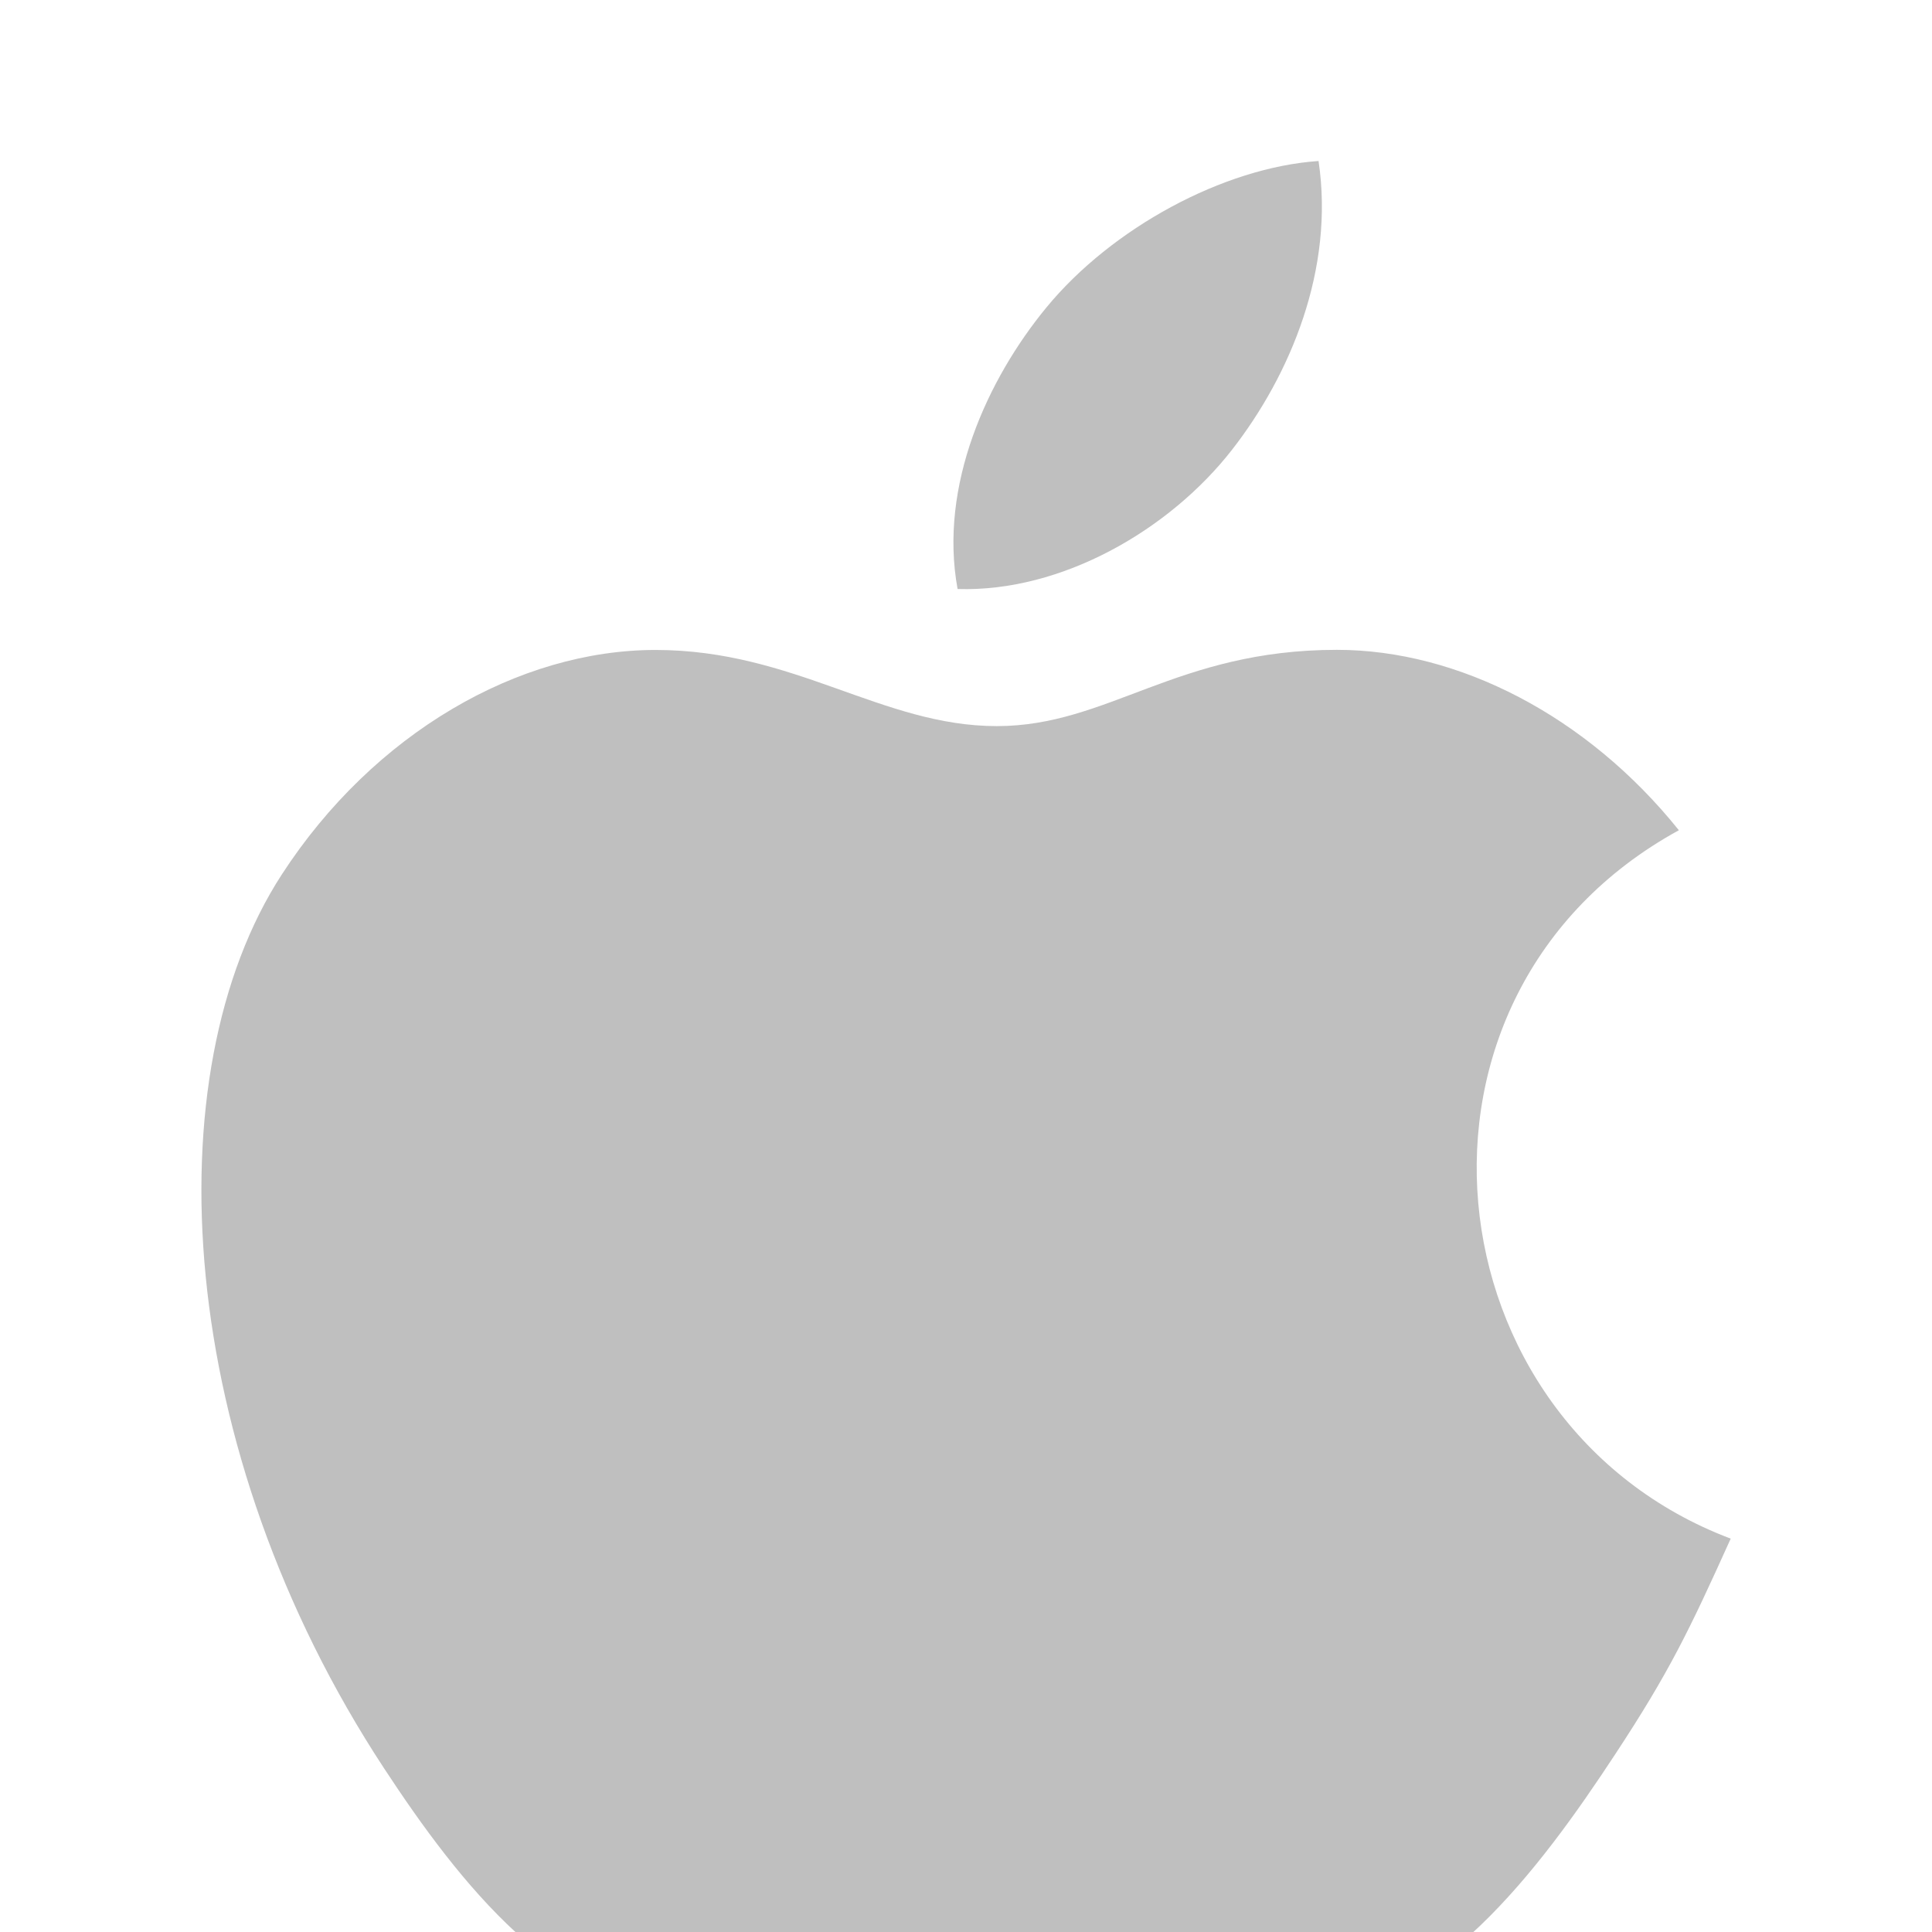 <svg width="48" height="48" viewBox="0 0 48 48" fill="none" xmlns="http://www.w3.org/2000/svg">
<g filter="url(#filter0_di_550_6887)">
<path d="M42.999 35.227C41.96 37.529 41.464 38.556 40.126 40.589C38.262 43.428 35.632 46.964 32.373 46.993C29.478 47.02 28.734 45.109 24.804 45.133C20.874 45.156 20.055 47.028 17.16 47.001C13.901 46.971 11.411 43.779 9.545 40.938C4.329 32.998 3.784 23.68 7.001 18.727C9.287 15.206 12.895 13.148 16.286 13.148C19.739 13.148 21.91 15.04 24.766 15.04C27.536 15.04 29.223 13.145 33.216 13.145C36.234 13.145 39.432 14.787 41.711 17.627C34.244 21.718 35.458 32.377 42.999 35.227Z" fill="black" fill-opacity="0.25"/>
<path d="M30.608 8.176C32.059 6.314 33.159 3.687 32.759 1C30.389 1.162 27.619 2.67 26.001 4.635C24.532 6.418 23.319 9.063 23.791 11.634C26.376 11.715 29.053 10.17 30.608 8.176Z" fill="black" fill-opacity="0.25"/>
</g>
<defs>
<filter id="filter0_di_550_6887" x="5.004" y="1" width="37.996" height="48" filterUnits="userSpaceOnUse" color-interpolation-filters="sRGB">
<feFlood flood-opacity="0" result="BackgroundImageFix"/>
<feColorMatrix in="SourceAlpha" type="matrix" values="0 0 0 0 0 0 0 0 0 0 0 0 0 0 0 0 0 0 127 0" result="hardAlpha"/>
<feOffset dy="1"/>
<feComposite in2="hardAlpha" operator="out"/>
<feColorMatrix type="matrix" values="0 0 0 0 1 0 0 0 0 1 0 0 0 0 1 0 0 0 0.5 0"/>
<feBlend mode="normal" in2="BackgroundImageFix" result="effect1_dropShadow_550_6887"/>
<feBlend mode="normal" in="SourceGraphic" in2="effect1_dropShadow_550_6887" result="shape"/>
<feColorMatrix in="SourceAlpha" type="matrix" values="0 0 0 0 0 0 0 0 0 0 0 0 0 0 0 0 0 0 127 0" result="hardAlpha"/>
<feOffset dy="2"/>
<feGaussianBlur stdDeviation="2"/>
<feComposite in2="hardAlpha" operator="arithmetic" k2="-1" k3="1"/>
<feColorMatrix type="matrix" values="0 0 0 0 0 0 0 0 0 0 0 0 0 0 0 0 0 0 0.25 0"/>
<feBlend mode="normal" in2="shape" result="effect2_innerShadow_550_6887"/>
</filter>
</defs>
</svg>
